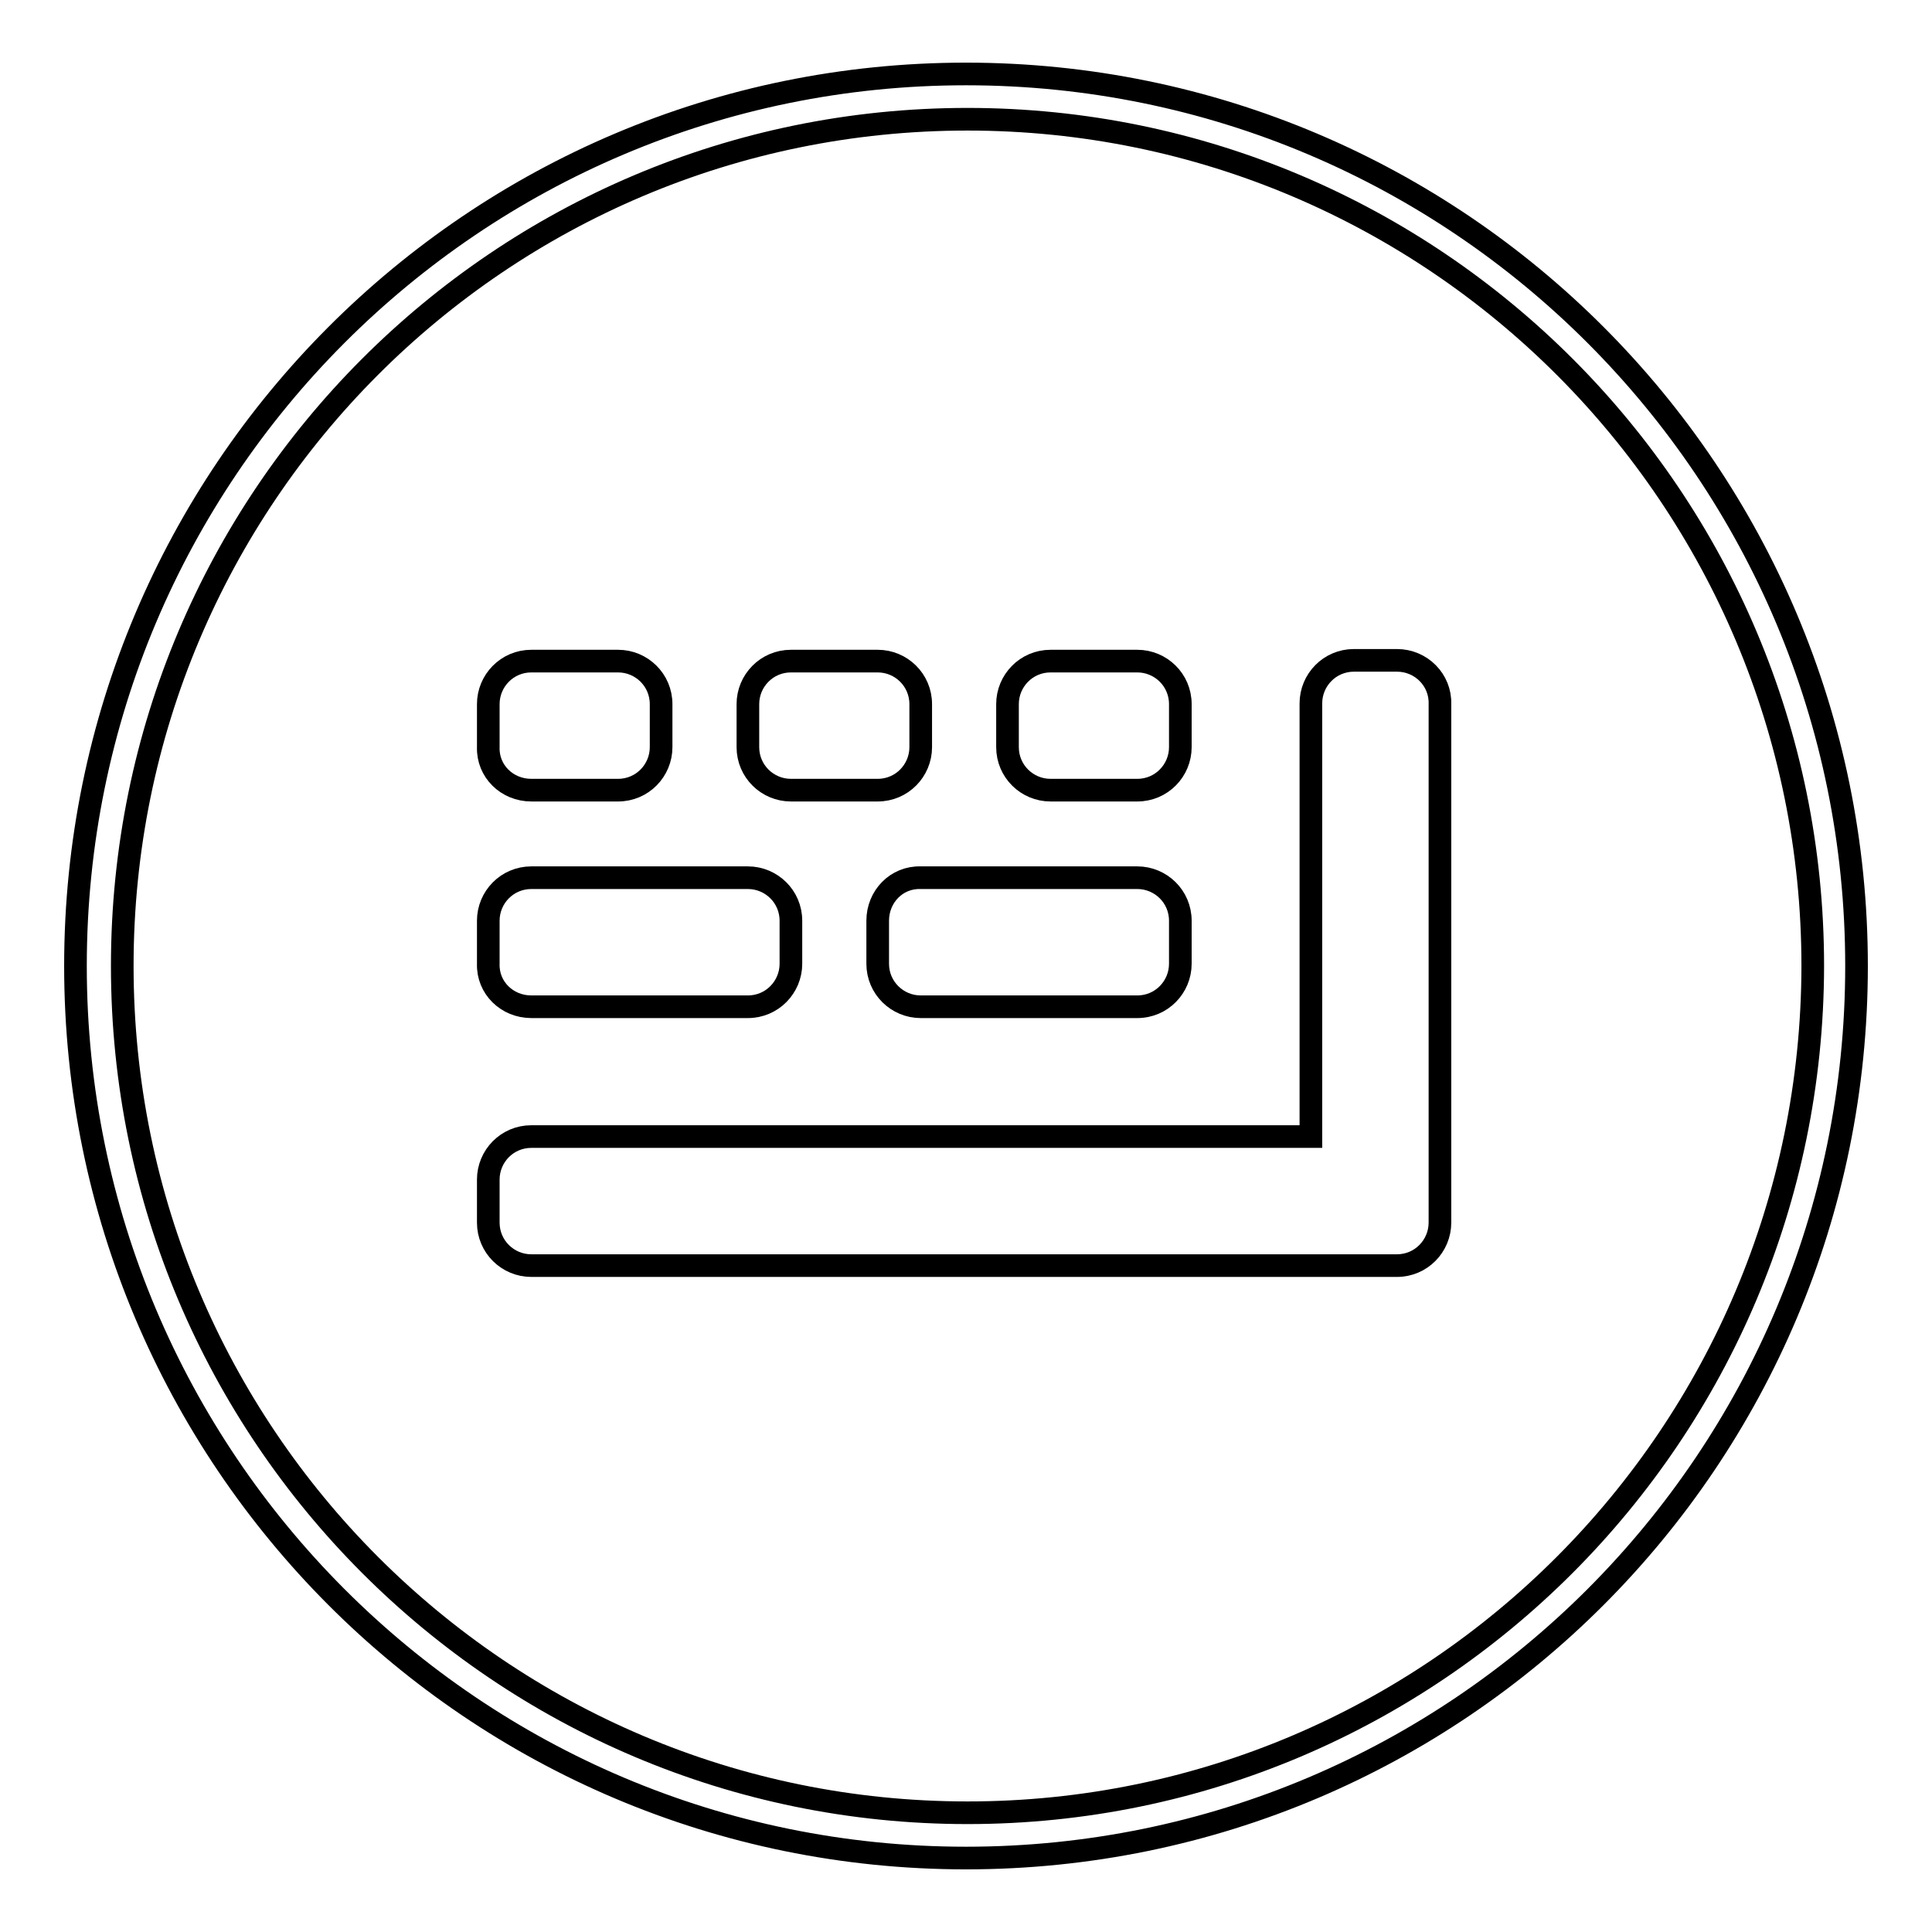 <?xml version="1.0" encoding="utf-8"?>
<!-- Svg Vector Icons : http://www.onlinewebfonts.com/icon -->
<!DOCTYPE svg PUBLIC "-//W3C//DTD SVG 1.1//EN" "http://www.w3.org/Graphics/SVG/1.1/DTD/svg11.dtd">
<svg version="1.1" xmlns="http://www.w3.org/2000/svg" xmlns:xlink="http://www.w3.org/1999/xlink" x="0px" y="0px" viewBox="0 0 256 256" enable-background="new 0 0 256 256" xml:space="preserve">
<g><g><path stroke-width="3" fill-opacity="0" stroke="#000000"  d="M70.4,104.7h11.5c3.2,0,5.7-2.6,5.7-5.7v-5.7c0-3.2-2.6-5.7-5.7-5.7H70.4c-3.2,0-5.7,2.6-5.7,5.7V99C64.6,102.2,67.2,104.7,70.4,104.7z"/><path stroke-width="3" fill-opacity="0" stroke="#000000"  d="M104.8,104.7h11.5c3.2,0,5.7-2.6,5.7-5.7v-5.7c0-3.2-2.6-5.7-5.7-5.7h-11.5c-3.2,0-5.7,2.6-5.7,5.7V99C99.1,102.2,101.7,104.7,104.8,104.7z"/><path stroke-width="3" fill-opacity="0" stroke="#000000"  d="M139.2,104.7h11.5c3.2,0,5.7-2.6,5.7-5.7v-5.7c0-3.2-2.6-5.7-5.7-5.7h-11.5c-3.2,0-5.7,2.6-5.7,5.7V99C133.5,102.2,136.1,104.7,139.2,104.7z"/><path stroke-width="3" fill-opacity="0" stroke="#000000"  d="M185.1,87.5h-5.7c-3.2,0-5.7,2.6-5.7,5.7v57.4H70.4c-3.2,0-5.7,2.6-5.7,5.7v5.7c0,3.2,2.6,5.7,5.7,5.7h109h5.7c3.2,0,5.7-2.6,5.7-5.7V93.3C190.9,90.1,188.3,87.5,185.1,87.5z"/><path stroke-width="3" fill-opacity="0" stroke="#000000"  d="M70.4,133.4h28.7c3.2,0,5.7-2.6,5.7-5.7V122c0-3.2-2.6-5.7-5.7-5.7H70.4c-3.2,0-5.7,2.6-5.7,5.7v5.7C64.6,130.9,67.2,133.4,70.4,133.4z"/><path stroke-width="3" fill-opacity="0" stroke="#000000"  d="M116.3,122v5.7c0,3.2,2.6,5.7,5.7,5.7h28.7c3.2,0,5.7-2.6,5.7-5.7V122c0-3.2-2.6-5.7-5.7-5.7H122C118.8,116.2,116.3,118.8,116.3,122z"/><path stroke-width="3" fill-opacity="0" stroke="#000000"  d="M128,9.8C62.8,9.8,10,62.7,10,128c0,65.3,52.8,118.2,118,118.2c65.2,0,118-52.9,118-118.2C246,62.7,193.2,9.8,128,9.8L128,9.8L128,9.8z M128.2,240.2c-61.8,0-112-50.2-112-112.2c0-62,50.1-112.2,112-112.2c61.8,0,112,50.2,112,112.2C240.1,190,190,240.2,128.2,240.2L128.2,240.2L128.2,240.2z"/></g></g>
</svg>